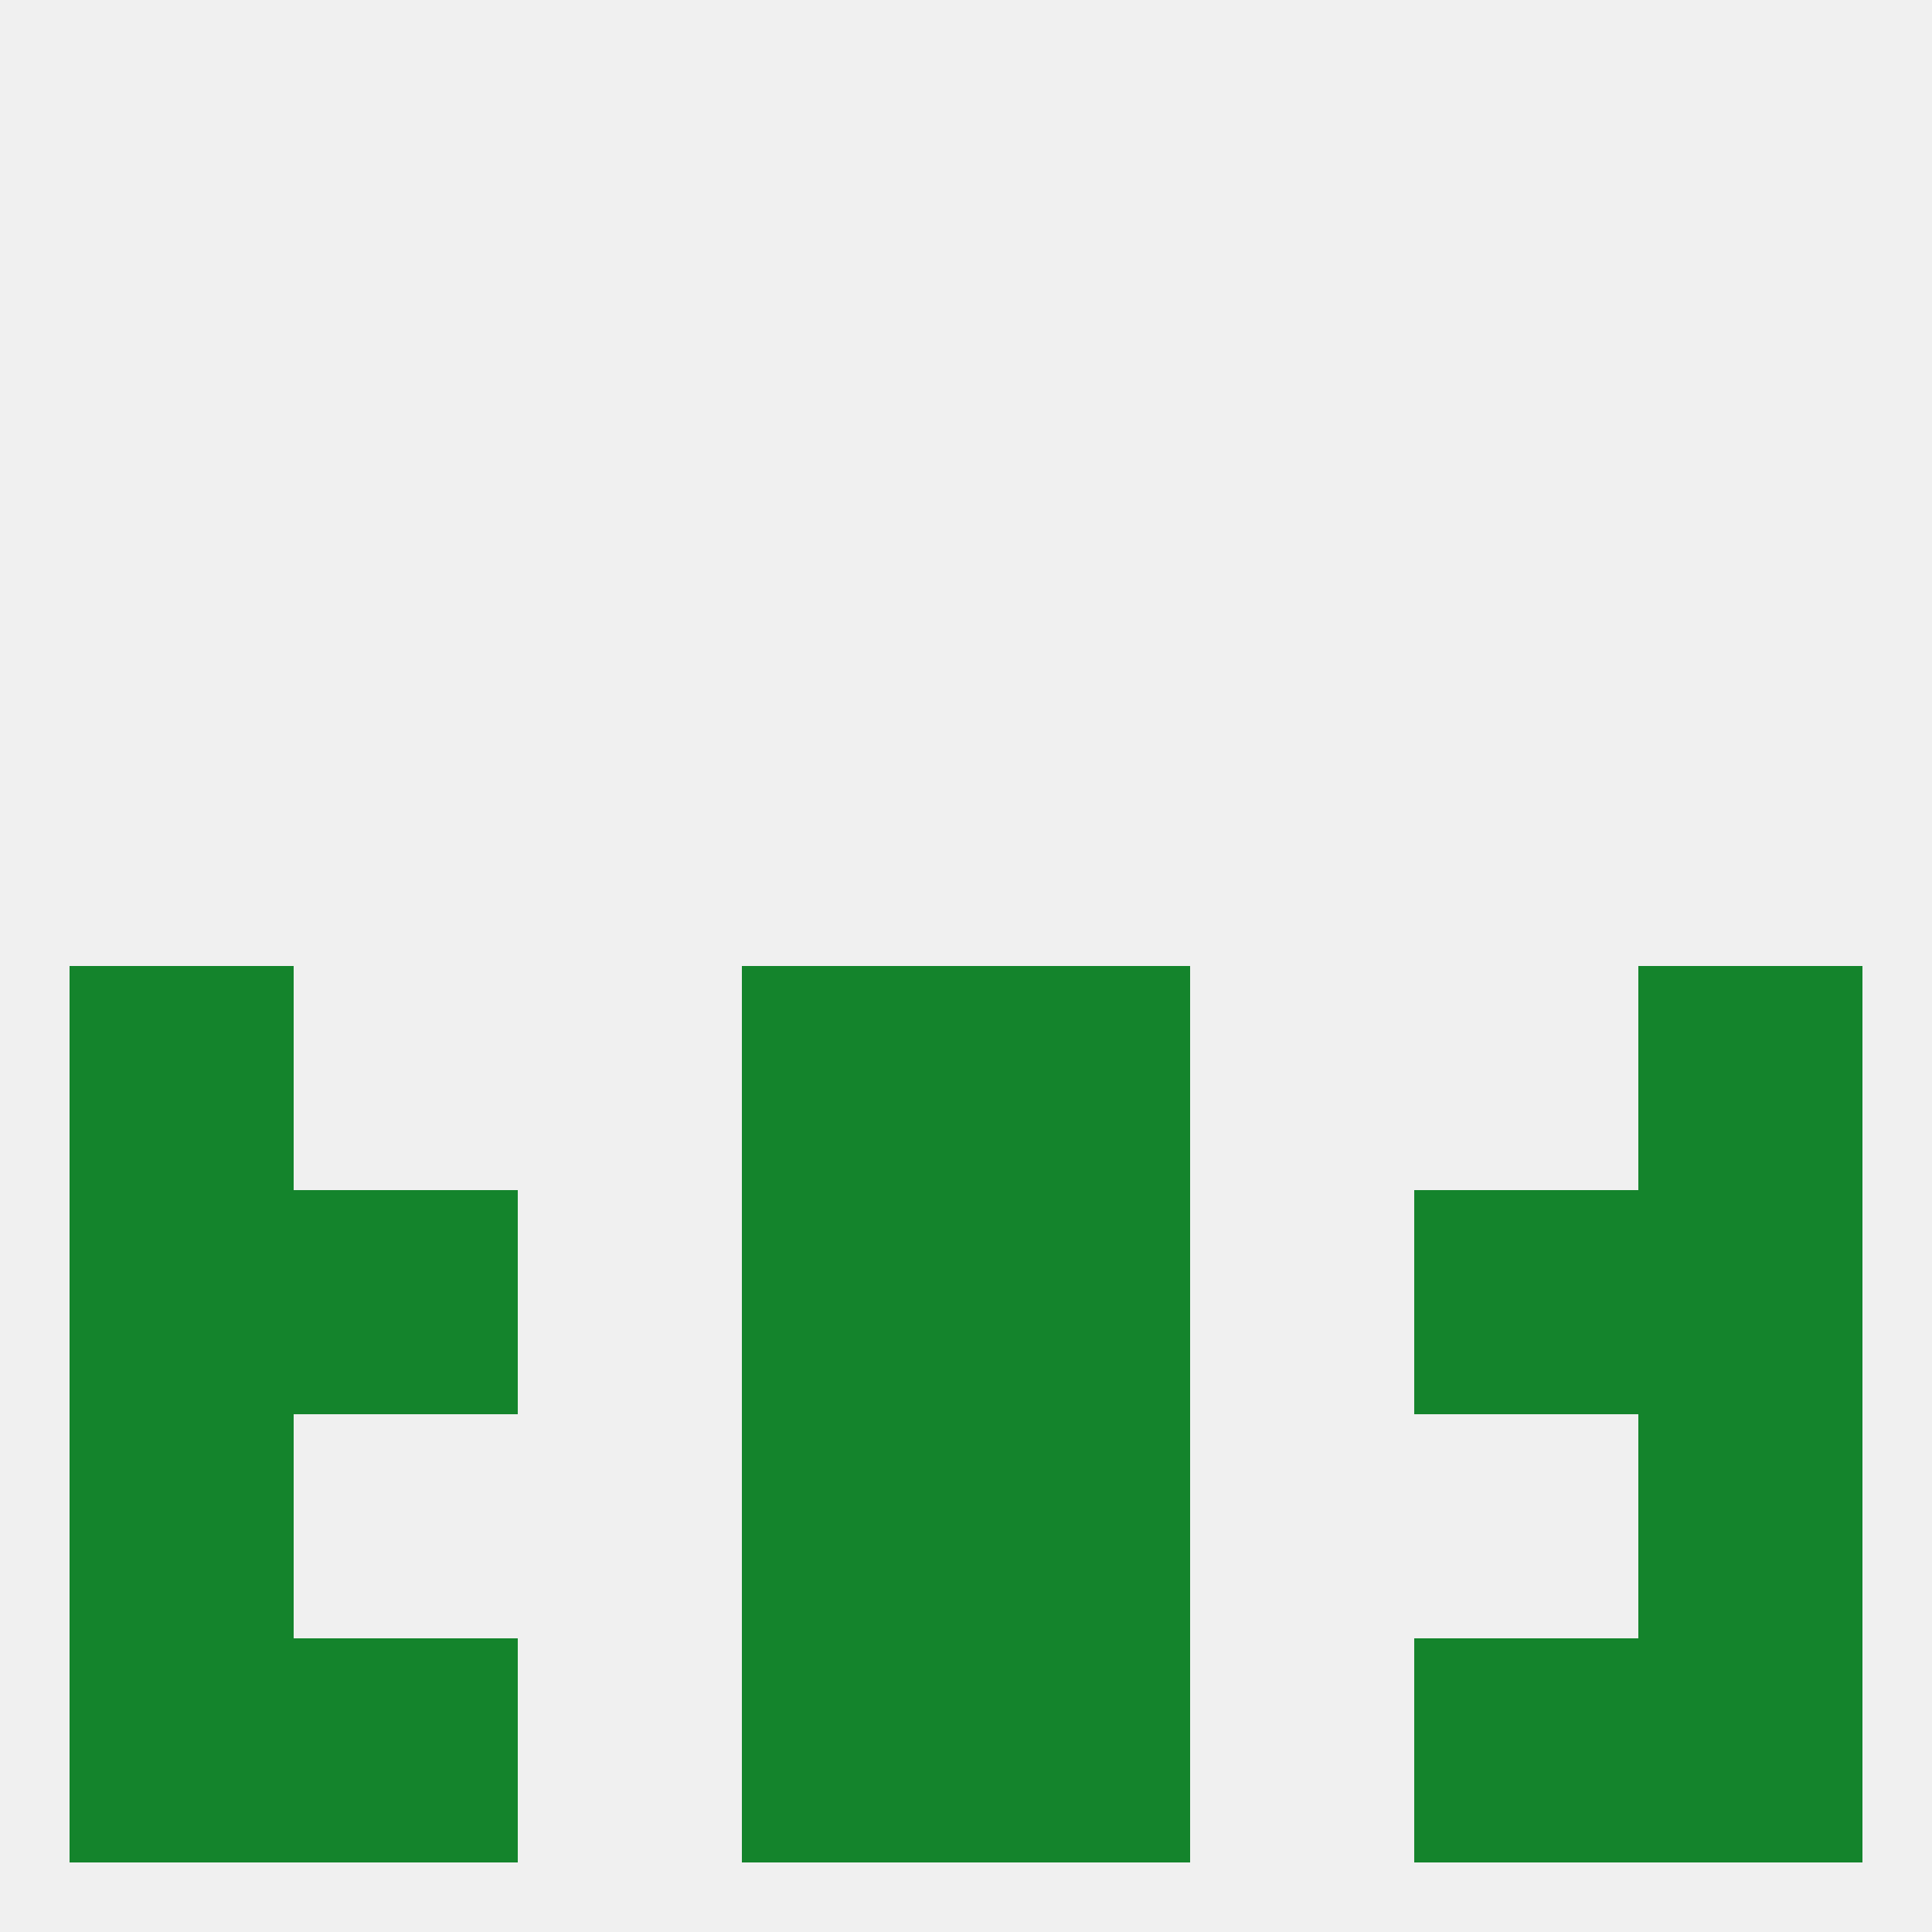 
<!--   <?xml version="1.0"?> -->
<svg version="1.1" baseprofile="full" xmlns="http://www.w3.org/2000/svg" xmlns:xlink="http://www.w3.org/1999/xlink" xmlns:ev="http://www.w3.org/2001/xml-events" width="250" height="250" viewBox="0 0 250 250" >
	<rect width="100%" height="100%" fill="rgba(240,240,240,255)"/>

	<rect x="96" y="125" width="29" height="29" fill="rgba(20,132,44,255)"/>
	<rect x="125" y="125" width="29" height="29" fill="rgba(20,132,44,255)"/>
	<rect x="9" y="125" width="29" height="29" fill="rgba(20,132,44,255)"/>
	<rect x="212" y="125" width="29" height="29" fill="rgba(20,132,44,255)"/>
	<rect x="96" y="154" width="29" height="29" fill="rgba(20,132,44,255)"/>
	<rect x="125" y="154" width="29" height="29" fill="rgba(20,132,44,255)"/>
	<rect x="38" y="154" width="29" height="29" fill="rgba(20,132,44,255)"/>
	<rect x="183" y="154" width="29" height="29" fill="rgba(20,132,44,255)"/>
	<rect x="9" y="154" width="29" height="29" fill="rgba(20,132,44,255)"/>
	<rect x="212" y="154" width="29" height="29" fill="rgba(20,132,44,255)"/>
	<rect x="9" y="183" width="29" height="29" fill="rgba(20,132,44,255)"/>
	<rect x="212" y="183" width="29" height="29" fill="rgba(20,132,44,255)"/>
	<rect x="96" y="183" width="29" height="29" fill="rgba(20,132,44,255)"/>
	<rect x="125" y="183" width="29" height="29" fill="rgba(20,132,44,255)"/>
	<rect x="38" y="212" width="29" height="29" fill="rgba(20,132,44,255)"/>
	<rect x="183" y="212" width="29" height="29" fill="rgba(20,132,44,255)"/>
	<rect x="96" y="212" width="29" height="29" fill="rgba(20,132,44,255)"/>
	<rect x="125" y="212" width="29" height="29" fill="rgba(20,132,44,255)"/>
	<rect x="9" y="212" width="29" height="29" fill="rgba(20,132,44,255)"/>
	<rect x="212" y="212" width="29" height="29" fill="rgba(20,132,44,255)"/>
</svg>